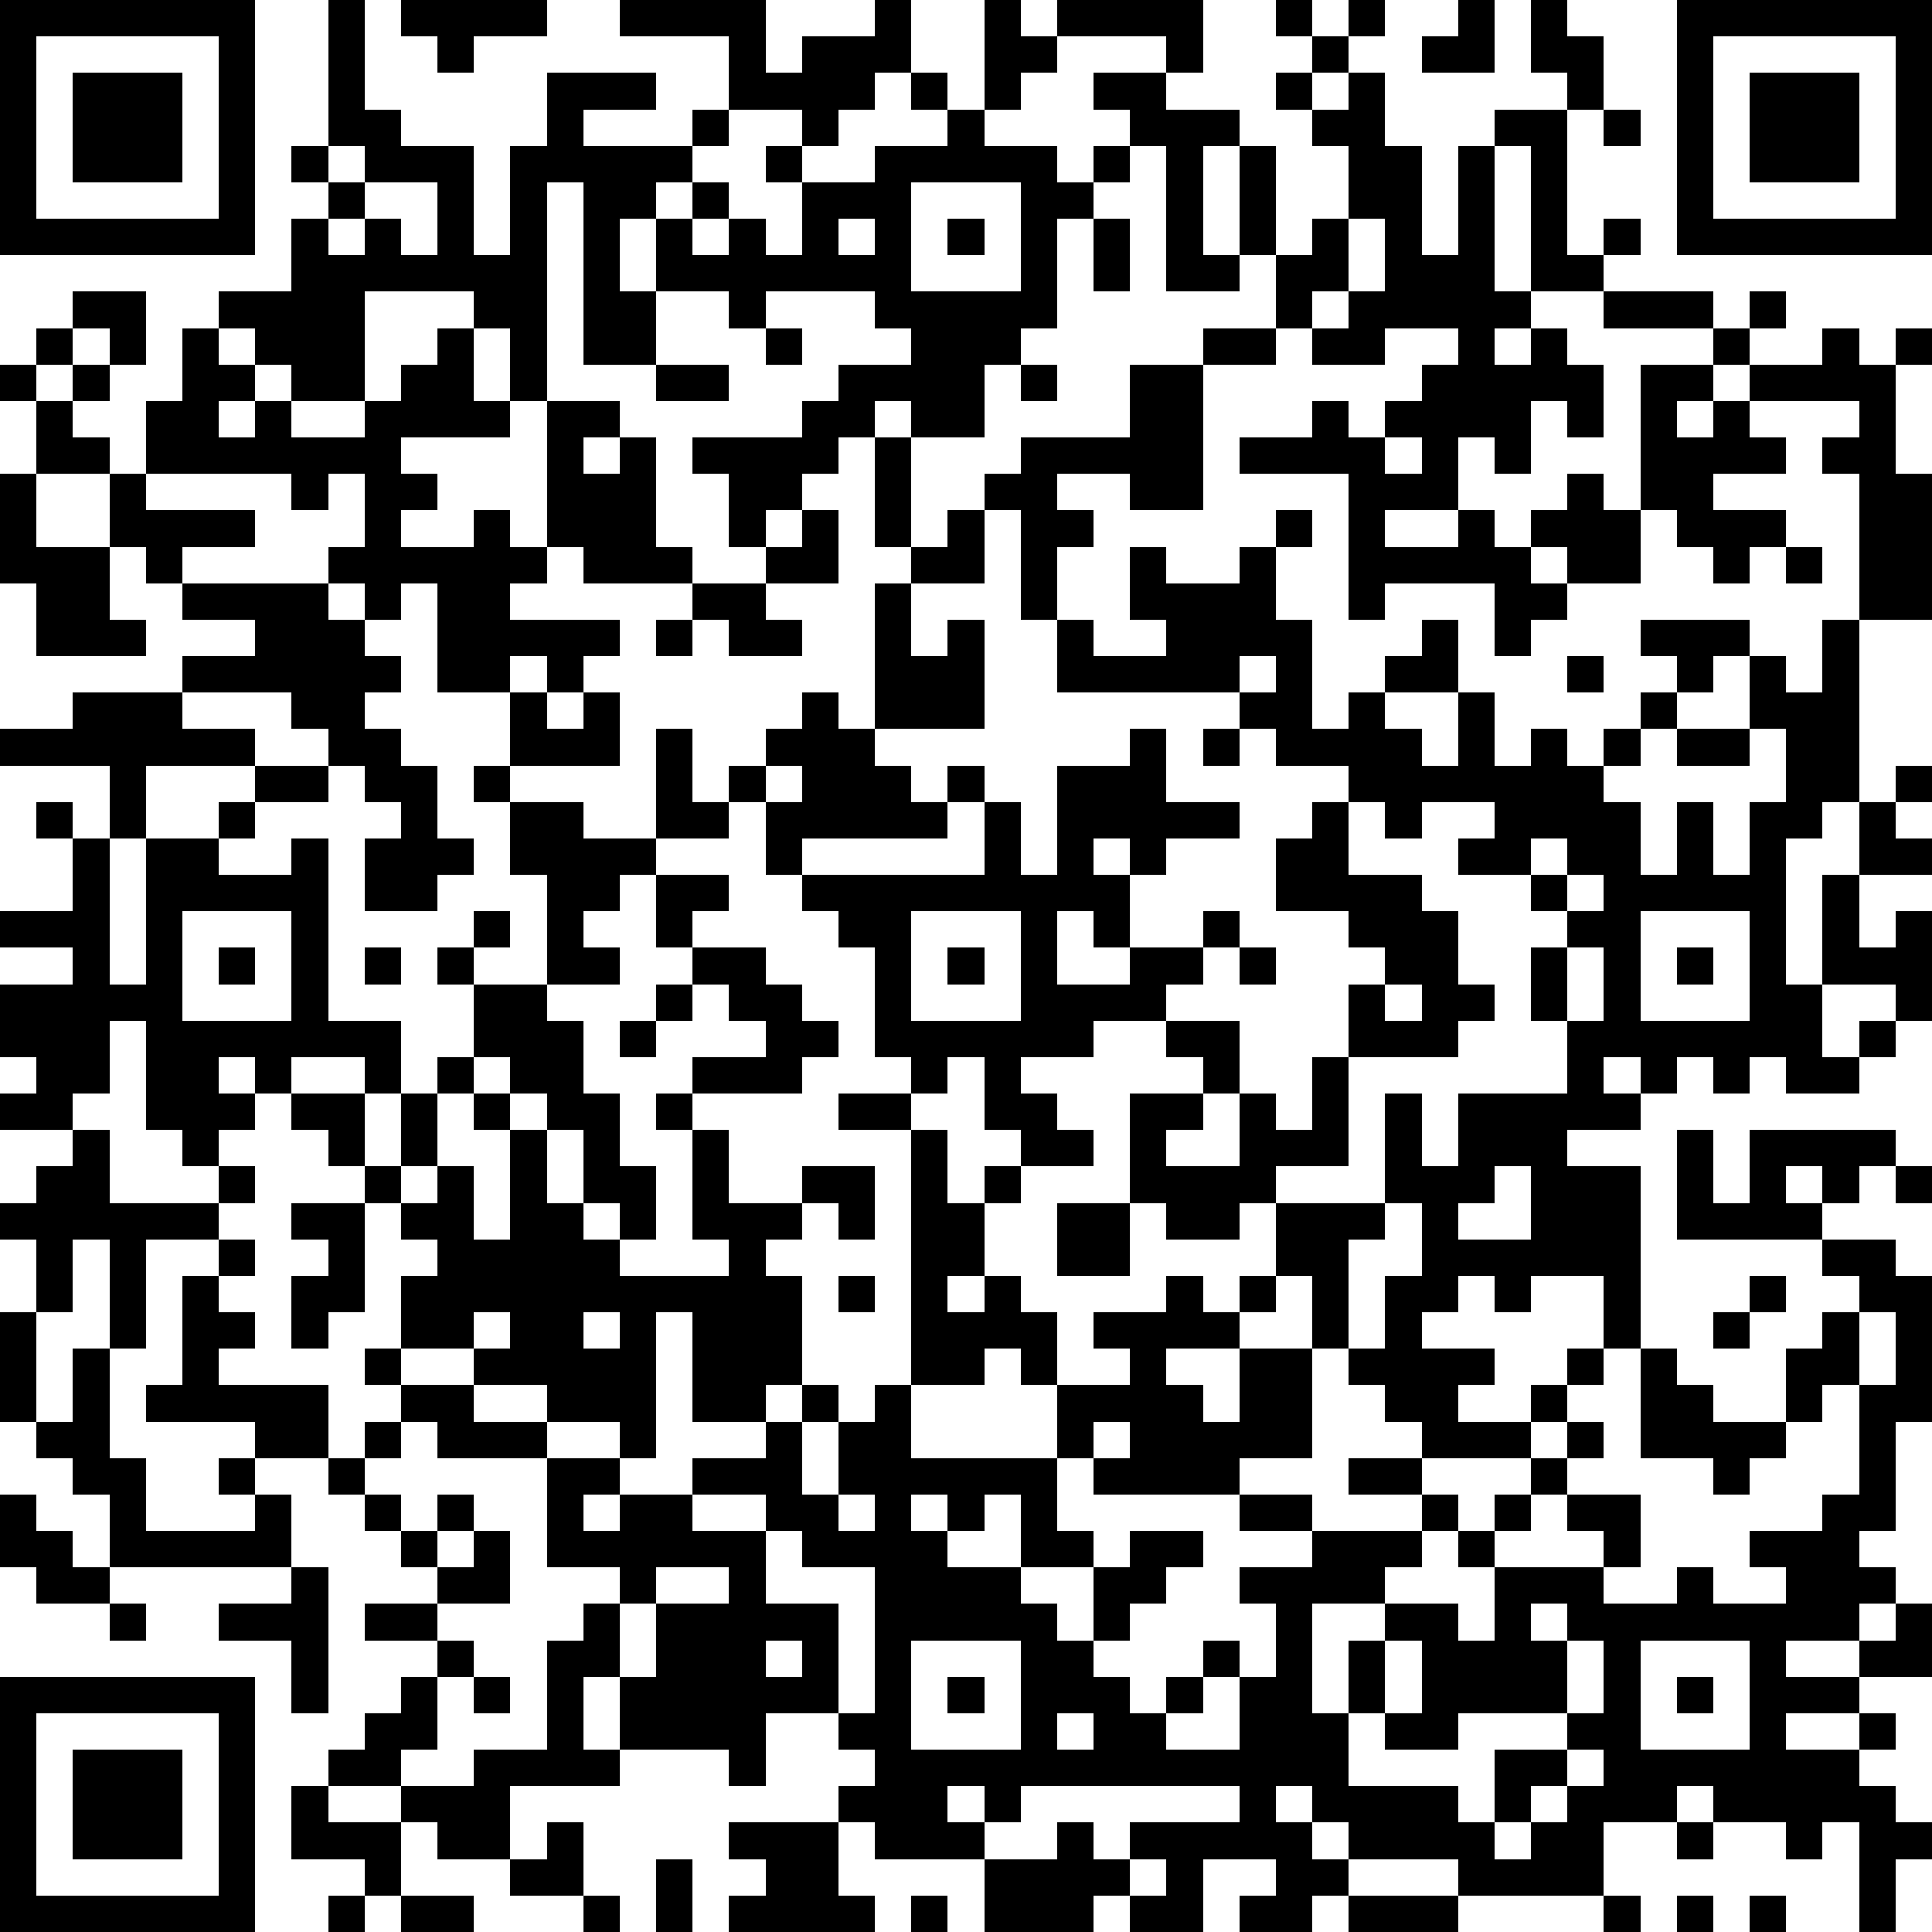 <?xml version="1.0" standalone="yes"?><svg version="1.1" xmlns="http://www.w3.org/2000/svg" xmlns:xlink="http://www.w3.org/1999/xlink" xmlns:ev="http://www.w3.org/2001/xml-events" width="212" height="212" shape-rendering="crispEdges"><path d="M0 0h7v7h-7zM9 0h1v3h1v1h2v3h1v-3h1v-2h3v1h-2v1h3v-1h1v-2h-3v-1h4v2h1v-1h2v-1h1v2h-1v1h-1v1h-1v-1h-2v1h-1v1h-1v1h-1v2h1v-2h1v-1h1v1h-1v1h1v-1h1v1h1v-2h-1v-1h1v1h2v-1h2v-1h-1v-1h1v1h1v-3h1v1h1v-1h4v2h-1v-1h-3v1h-1v1h-1v1h2v1h1v-1h1v-1h-1v-1h2v1h2v1h-1v3h1v-3h1v3h-1v1h-2v-4h-1v1h-1v1h-1v3h-1v1h-1v2h-2v-1h-1v1h-1v1h-1v1h-1v1h-1v-2h-1v-1h3v-1h1v-1h2v-1h-1v-1h-3v1h-1v-1h-2v2h-2v-5h-1v6h-1v-2h-1v-1h-3v3h-2v-1h-1v-1h-1v-1h2v-2h1v-1h-1v-1h1zM11 0h4v1h-2v1h-1v-1h-1zM35 0h1v1h-1zM37 0h1v1h-1zM40 0h1v2h-2v-1h1zM42 0h1v1h1v2h-1v-1h-1zM46 0h7v7h-7zM1 1v5h5v-5zM36 1h1v1h-1zM47 1v5h5v-5zM2 2h3v3h-3zM35 2h1v1h-1zM37 2h1v2h1v3h1v-3h1v-1h2v4h1v-1h1v1h-1v1h-2v-4h-1v4h1v1h-1v1h1v-1h1v1h1v2h-1v-1h-1v2h-1v-1h-1v2h-2v1h2v-1h1v1h1v-1h1v-1h1v1h1v-4h2v-1h-3v-1h3v1h1v-1h1v1h-1v1h-1v1h-1v1h1v-1h1v-1h2v-1h1v1h1v-1h1v1h-1v3h1v4h-2v-4h-1v-1h1v-1h-3v1h1v1h-2v1h2v1h-1v1h-1v-1h-1v-1h-1v2h-2v-1h-1v1h1v1h-1v1h-1v-2h-3v1h-1v-4h-3v-1h2v-1h1v1h1v-1h1v-1h1v-1h-2v1h-2v-1h-1v-2h1v-1h1v-2h-1v-1h1zM48 2h3v3h-3zM44 3h1v1h-1zM9 4v1h1v-1zM10 5v1h-1v1h1v-1h1v1h1v-2zM25 5v3h3v-3zM23 6v1h1v-1zM26 6h1v1h-1zM30 6h1v2h-1zM37 6v2h-1v1h1v-1h1v-2zM2 8h2v2h-1v-1h-1zM1 9h1v1h-1zM5 9h1v1h1v1h-1v1h1v-1h1v1h2v-1h1v-1h1v-1h1v2h1v1h-3v1h1v1h-1v1h2v-1h1v1h1v-4h2v1h-1v1h1v-1h1v3h1v1h-3v-1h-1v1h-1v1h3v1h-1v1h-1v-1h-1v1h-2v-3h-1v1h-1v-1h-1v-1h1v-2h-1v1h-1v-1h-4v-2h1zM21 9h1v1h-1zM33 9h2v1h-2zM0 10h1v1h-1zM2 10h1v1h-1zM18 10h2v1h-2zM28 10h1v1h-1zM31 10h2v4h-2v-1h-2v1h1v1h-1v2h-1v-3h-1v-1h1v-1h3zM1 11h1v1h1v1h-2zM24 12h1v3h-1zM38 12v1h1v-1zM0 13h1v2h2v-2h1v1h3v1h-2v1h-1v-1h-1v2h1v1h-3v-2h-1zM22 14h1v2h-2v-1h1zM26 14h1v2h-2v-1h1zM35 14h1v1h-1zM31 15h1v1h2v-1h1v2h1v3h1v-1h1v-1h1v-1h1v2h-2v1h1v1h1v-2h1v2h1v-1h1v1h1v-1h1v-1h1v-1h-1v-1h3v1h-1v1h-1v1h-1v1h-1v1h1v2h1v-2h1v2h1v-2h1v-2h-1v-2h1v1h1v-2h1v5h-1v1h-1v4h1v-3h1v-2h1v-1h1v1h-1v1h1v1h-2v2h1v-1h1v3h-1v-1h-2v2h1v-1h1v1h-1v1h-2v-1h-1v1h-1v-1h-1v1h-1v-1h-1v1h1v1h-2v1h2v5h-1v-2h-2v1h-1v-1h-1v1h-1v1h2v1h-1v1h2v-1h1v-1h1v1h-1v1h-1v1h-3v-1h-1v-1h-1v-1h-1v-2h-1v-2h-1v1h-2v-1h-1v-3h2v-1h-1v-1h-2v1h-2v1h1v1h1v1h-2v-1h-1v-2h-1v1h-1v-1h-1v-3h-1v-1h-1v-1h-1v-2h-1v-1h1v-1h1v-1h1v1h1v-4h1v2h1v-1h1v3h-3v1h1v1h1v-1h1v1h-1v1h-4v1h5v-2h1v2h1v-3h2v-1h1v2h2v1h-2v1h-1v-1h-1v1h1v2h-1v-1h-1v2h2v-1h2v-1h1v1h-1v1h-1v1h2v2h-1v1h-1v1h2v-2h1v1h1v-2h1v-2h1v-1h-1v-1h-2v-2h1v-1h1v-1h-2v-1h-1v-1h-5v-2h1v1h2v-1h-1zM49 15h1v1h-1zM5 16h4v1h1v1h1v1h-1v1h1v1h1v2h1v1h-1v1h-2v-2h1v-1h-1v-1h-1v-1h-1v-1h-3v-1h2v-1h-2zM19 16h2v1h1v1h-2v-1h-1zM18 17h1v1h-1zM34 18v1h1v-1zM43 18h1v1h-1zM2 19h3v1h2v1h-3v2h-1v-2h-3v-1h2zM14 19h1v1h1v-1h1v2h-3zM18 20h1v2h1v1h-2zM33 20h1v1h-1zM46 20h2v1h-2zM7 21h2v1h-2zM13 21h1v1h-1zM21 21v1h1v-1zM1 22h1v1h-1zM6 22h1v1h-1zM14 22h2v1h2v1h-1v1h-1v1h1v1h-2v-3h-1zM37 22v2h2v1h1v2h1v1h-1v1h-3v3h-2v1h3v-3h1v2h1v-2h3v-2h-1v-2h1v-1h-1v-1h-2v-1h1v-1h-2v1h-1v-1zM2 23h1v4h1v-4h2v1h2v-1h1v5h2v2h-1v-1h-2v1h-1v-1h-1v1h1v1h-1v1h-1v-1h-1v-3h-1v2h-1v1h-2v-1h1v-1h-1v-2h2v-1h-2v-1h2zM42 23v1h1v-1zM18 24h2v1h-1v1h-1zM43 24v1h1v-1zM5 25v3h3v-3zM13 25h1v1h-1zM25 25v3h3v-3zM45 25v3h3v-3zM6 26h1v1h-1zM10 26h1v1h-1zM12 26h1v1h-1zM19 26h2v1h1v1h1v1h-1v1h-3v-1h2v-1h-1v-1h-1zM26 26h1v1h-1zM34 26h1v1h-1zM43 26v2h1v-2zM46 26h1v1h-1zM13 27h2v1h1v2h1v2h1v2h-1v-1h-1v-2h-1v-1h-1v-1h-1zM18 27h1v1h-1zM38 27v1h1v-1zM17 28h1v1h-1zM12 29h1v1h-1zM8 30h2v2h-1v-1h-1zM11 30h1v2h-1zM13 30h1v1h-1zM18 30h1v1h-1zM23 30h2v1h-2zM2 31h1v2h3v-1h1v1h-1v1h-2v3h-1v-3h-1v2h-1v-2h-1v-1h1v-1h1zM14 31h1v2h1v1h1v1h3v-1h-1v-3h1v2h2v-1h2v2h-1v-1h-1v1h-1v1h1v3h-1v1h-2v-3h-1v4h-1v-1h-2v-1h-2v-1h-2v-2h1v-1h-1v-1h-1v-1h1v1h1v-1h1v2h1zM25 31h1v2h1v-1h1v1h-1v2h-1v1h1v-1h1v1h1v2h-1v-1h-1v1h-2zM46 31h1v2h1v-2h4v1h-1v1h-1v-1h-1v1h1v1h-4zM41 32v1h-1v1h2v-2zM52 32h1v1h-1zM8 33h2v3h-1v1h-1v-2h1v-1h-1zM29 33h2v2h-2zM38 33v1h-1v3h1v-2h1v-2zM6 34h1v1h-1zM50 34h2v1h1v4h-1v3h-1v1h1v1h-1v1h-2v1h2v-1h1v-1h1v2h-2v1h-2v1h2v-1h1v1h-1v1h1v1h1v1h-1v2h-1v-3h-1v1h-1v-1h-2v-1h-1v1h-2v2h-4v-1h-3v-1h-1v-1h-1v1h1v1h1v1h-1v1h-2v-1h1v-1h-2v2h-2v-1h-1v1h-3v-2h-3v-1h-1v-1h1v-1h-1v-1h-2v2h-1v-1h-3v-2h-1v2h1v1h-3v2h-2v-1h-1v-1h-2v-1h1v-1h1v-1h1v-1h-2v-1h2v-1h-1v-1h-1v-1h-1v-1h-2v-1h-3v-1h1v-3h1v1h1v1h-1v1h3v2h1v-1h1v-1h-1v-1h1v1h2v1h2v1h-3v-1h-1v1h-1v1h1v1h1v-1h1v1h-1v1h1v-1h1v2h-2v1h1v1h-1v2h-1v1h2v-1h2v-3h1v-1h1v-1h-2v-3h2v1h-1v1h1v-1h2v-1h2v-1h1v-1h1v1h-1v2h1v-2h1v-1h1v2h4v-2h2v-1h-1v-1h2v-1h1v1h1v-1h1v1h-1v1h-2v1h1v1h1v-2h2v3h-2v1h-4v-1h-1v2h1v1h-2v-2h-1v1h-1v-1h-1v1h1v1h2v1h1v1h1v-2h1v-1h2v1h-1v1h-1v1h-1v1h1v1h1v-1h1v-1h1v1h-1v1h-1v1h2v-2h1v-2h-1v-1h2v-1h-2v-1h2v1h3v-1h-2v-1h2v1h1v1h-1v1h-1v1h-2v3h1v-2h1v-1h2v1h1v-2h-1v-1h1v-1h1v-1h1v-1h1v1h-1v1h-1v1h-1v1h3v-1h-1v-1h2v2h-1v1h2v-1h1v1h2v-1h-1v-1h2v-1h1v-3h-1v1h-1v-2h1v-1h1v-1h-1zM23 35h1v1h-1zM48 35h1v1h-1zM0 36h1v3h-1zM13 36v1h1v-1zM16 36v1h1v-1zM47 36h1v1h-1zM51 36v2h1v-2zM2 37h1v3h1v2h3v-1h-1v-1h1v1h1v2h-5v-2h-1v-1h-1v-1h1zM45 37h1v1h1v1h2v1h-1v1h-1v-1h-2zM30 39v1h1v-1zM0 41h1v1h1v1h1v1h-2v-1h-1zM19 41v1h2v-1zM23 41v1h1v-1zM21 42v2h2v3h1v-4h-2v-1zM8 43h1v4h-1v-2h-2v-1h2zM18 43v1h-1v2h1v-2h2v-1zM3 44h1v1h-1zM42 44v1h1v-1zM21 45v1h1v-1zM25 45v3h3v-3zM38 45v2h-1v2h3v1h1v-2h2v-1h-3v1h-2v-1h1v-2zM43 45v2h1v-2zM45 45v3h3v-3zM0 46h7v7h-7zM13 46h1v1h-1zM26 46h1v1h-1zM46 46h1v1h-1zM1 47v5h5v-5zM29 47v1h1v-1zM2 48h3v3h-3zM43 48v1h-1v1h-1v1h1v-1h1v-1h1v-1zM8 49h1v1h2v2h-1v-1h-2zM26 49v1h1v-1zM28 49v1h-1v1h2v-1h1v1h1v-1h3v-1zM15 50h1v2h-2v-1h1zM20 50h3v2h1v1h-4v-1h1v-1h-1zM46 50h1v1h-1zM18 51h1v2h-1zM31 51v1h1v-1zM9 52h1v1h-1zM11 52h2v1h-2zM16 52h1v1h-1zM25 52h1v1h-1zM37 52h3v1h-3zM44 52h1v1h-1zM46 52h1v1h-1zM48 52h1v1h-1z" style="fill:#000" transform="translate(0,0) scale(4)"/></svg>
